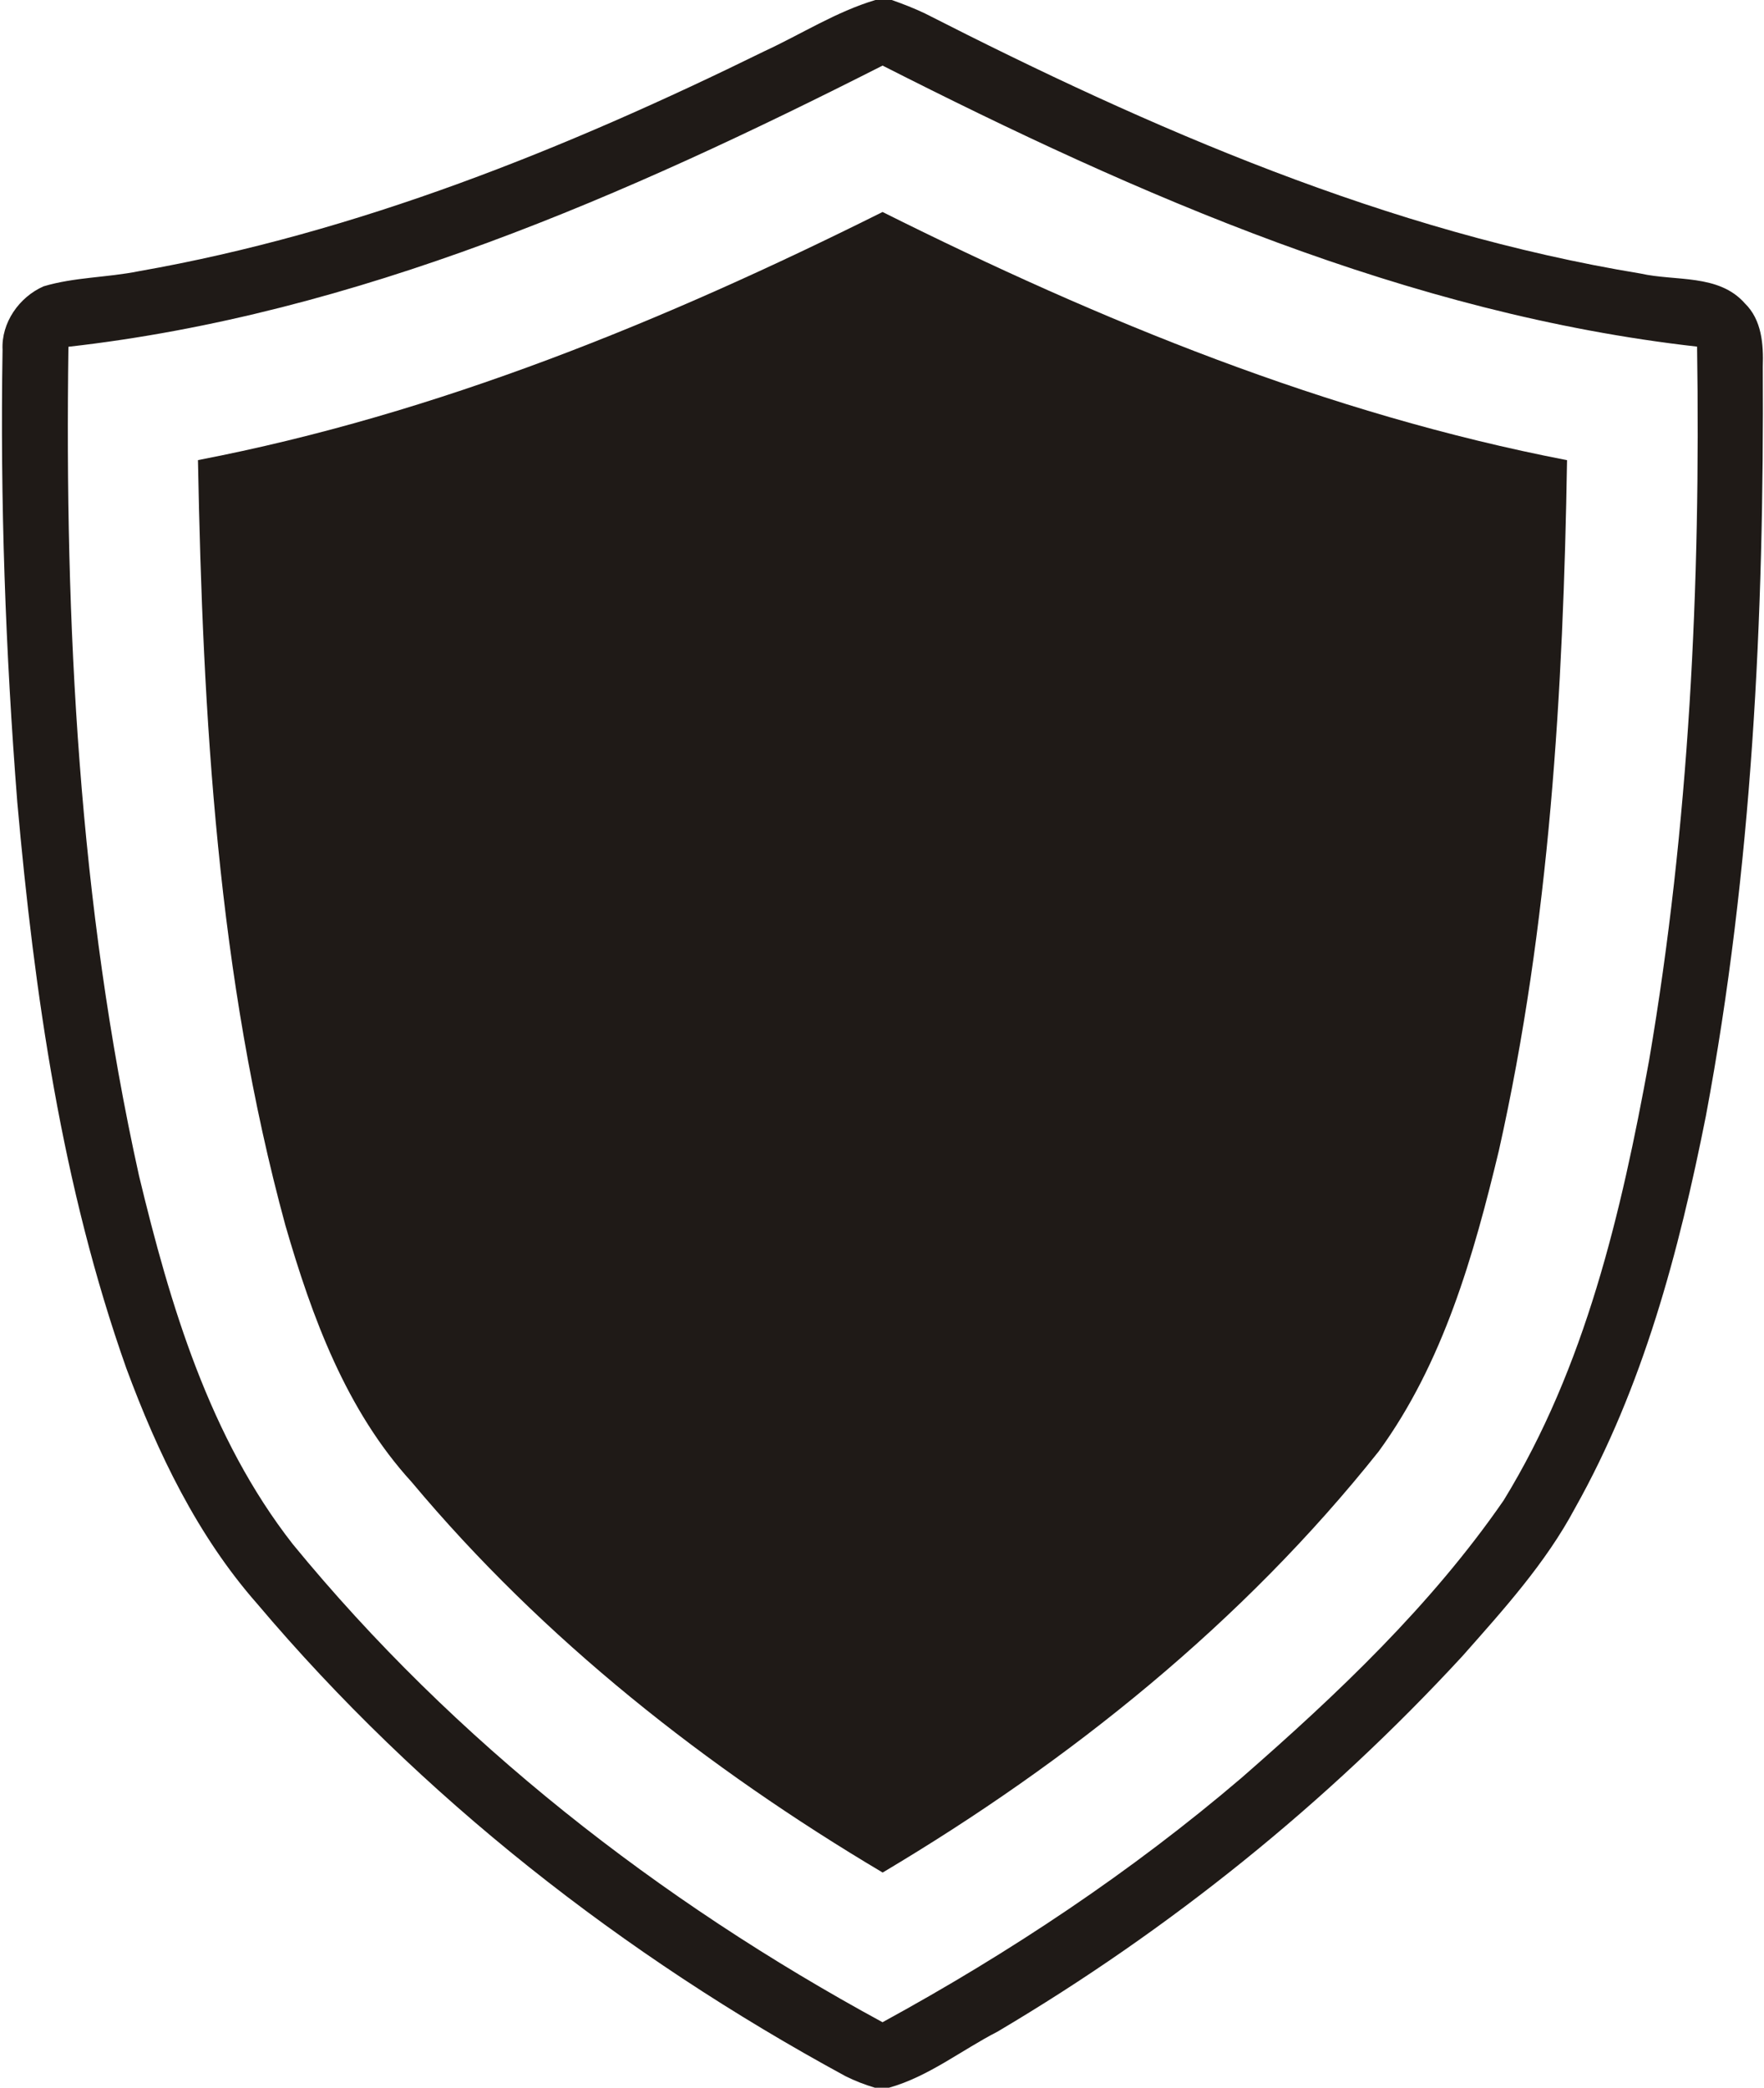 <?xml version="1.0" encoding="UTF-8" standalone="no"?><svg xmlns="http://www.w3.org/2000/svg" xmlns:xlink="http://www.w3.org/1999/xlink" fill="#1f1a17" height="744.5" preserveAspectRatio="xMidYMid meet" version="1" viewBox="-0.7 0.0 629.1 744.5" width="629.1" zoomAndPan="magnify"><g id="change1_1"><path d="M621.55,108.16c-9.31-10.56-24.75-7.79-37.17-10.61C494.43,82.74,409.92,45.98,329.19,4.8c-3.84-1.83-7.85-3.4-11.87-4.8 h-5.82c-14.02,4.19-26.44,12.19-39.64,18.29C201.06,53.07,126.81,83.03,48.75,96.73c-11.23,2.27-22.92,2.09-33.91,5.38 c-8.72,3.84-15.12,12.97-14.63,22.65c-0.9,53.83,1.05,107.69,5.26,161.35c6.08,68.28,15.91,136.95,38.88,201.83 c11.14,30.1,25.3,59.68,46.65,83.96c58.25,68.95,130.61,125.46,209.8,168.47c3.37,1.69,6.89,3.05,10.5,4.13h5.06 c14.13-3.98,25.8-13.38,38.71-20.01c61.36-36.32,117.49-81.52,165.82-133.95c14.6-16.52,29.61-33.07,40.05-52.61 c24.31-43.19,37.14-91.67,46.73-139.94c16.52-88,20.79-177.84,20.3-267.2C628.24,122.81,627.63,114.06,621.55,108.16z M587.41,378.21c-9.89,54.21-22.74,109.41-51.88,156.87c-25.88,37.46-59.24,69.04-93.38,98.85 c-39.38,33.62-82.68,62.41-128.11,87.22c-79.71-43.27-152.71-100.16-210.32-170.48c-29.69-37.98-43.74-85.24-54.85-131.42 c-21.46-96.87-26.55-196.62-25.16-295.59c102.83-11.6,198.92-53.92,290.35-100.27c91.4,46.41,187.61,88.61,290.47,100.22 C605.82,208.72,601.75,294.19,587.41,378.21z" fill="inherit"/><path d="M69.9,164.08c1.72,91.58,6.98,184.15,31.18,272.9c9.48,32.72,21.67,65.96,45.02,91.52 c46.97,56.16,105.22,101.96,167.98,139.27c66.77-39.7,128.43-89.22,176.93-150.21c22.97-31.52,33.85-69.8,42.84-107.25 c18.09-80.7,22.97-163.73,24.31-246.21c-85.44-16.49-166.55-49.76-244.11-88.5C236.45,114.32,155.37,147.65,69.9,164.08z" fill="inherit"/></g></svg>